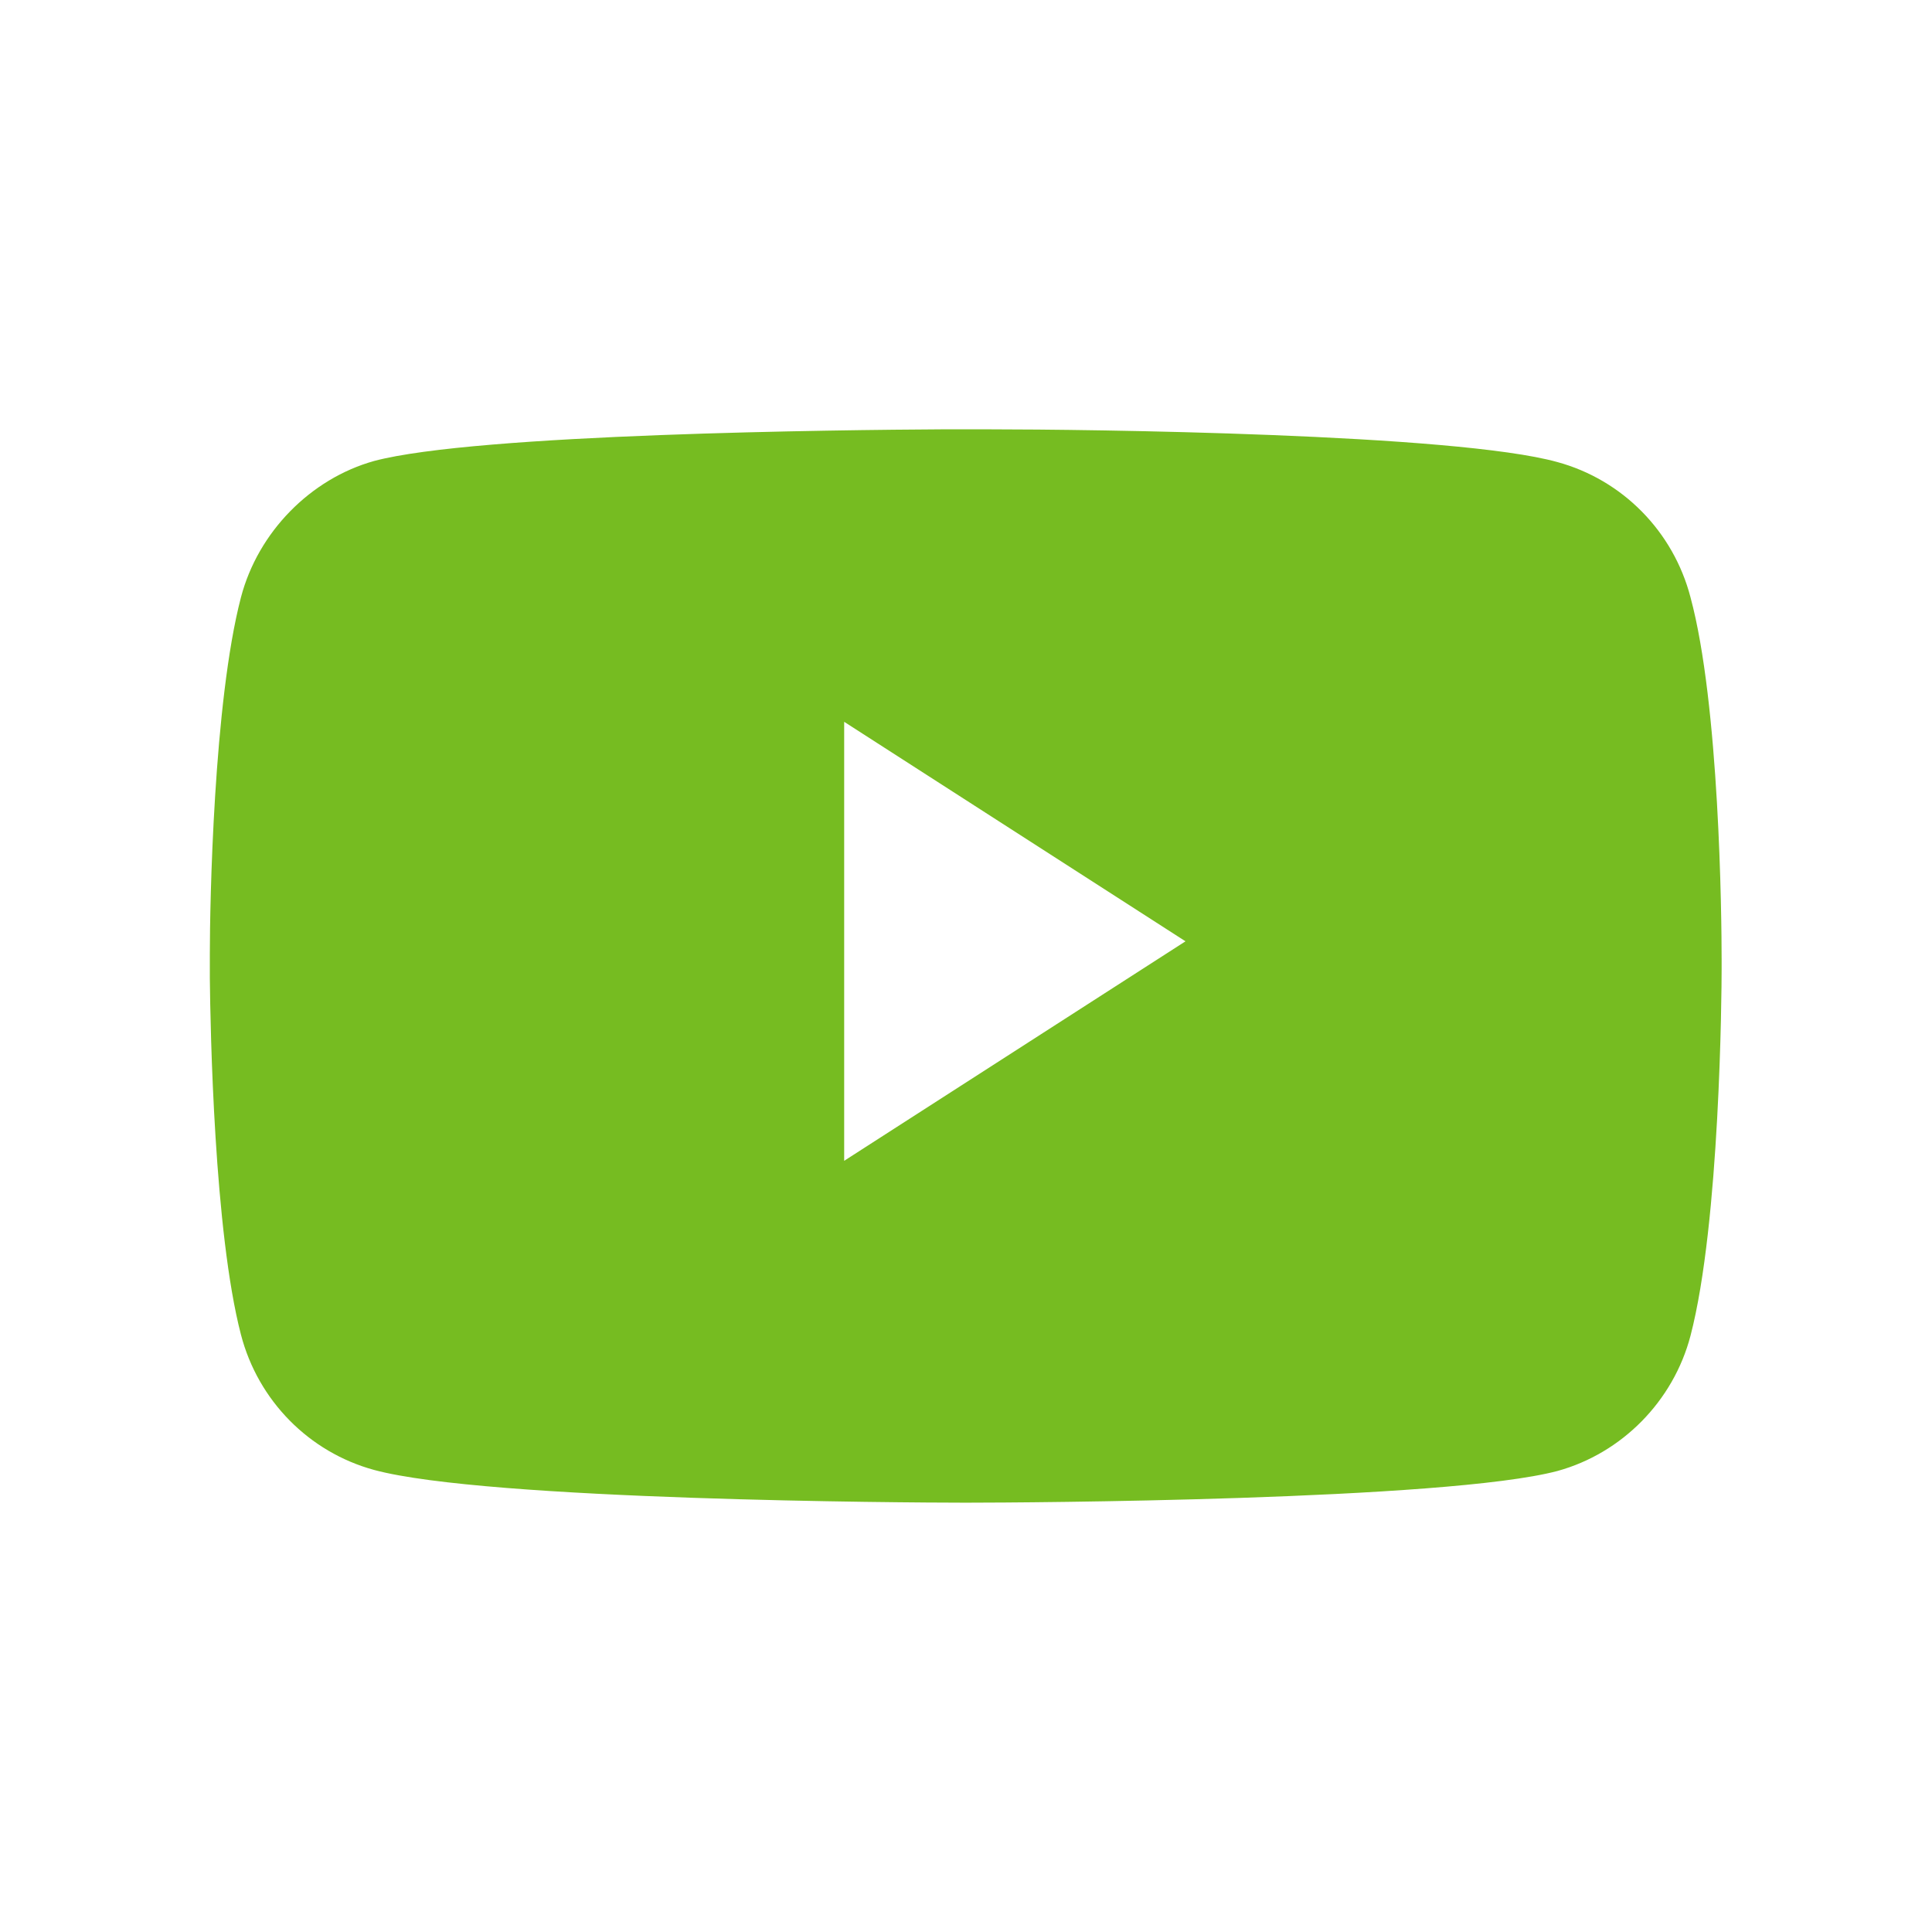 <?xml version="1.0" encoding="UTF-8"?>
<svg id="Layer_2" data-name="Layer 2" xmlns="http://www.w3.org/2000/svg" viewBox="0 0 36 36">
  <path fill="#76bc21" d="m15.73,13.45v8.18l6.36-4.09-6.36-4.09Zm2.71-5.45c1.81,0,8.68.08,10.58.61,1.21.33,2.16,1.29,2.48,2.52.54,2,.58,5.94.58,6.75v.18c0,.44-.03,4.72-.58,6.83-.32,1.22-1.28,2.19-2.48,2.52-2.08.55-10.03.59-10.94.59h-.17c-.91,0-8.84-.04-10.94-.61-1.21-.33-2.16-1.29-2.48-2.52-.5-1.92-.57-5.69-.58-6.64v-.45c0-.95.07-4.7.58-6.65.32-1.22,1.3-2.21,2.48-2.54,1.91-.51,8.77-.58,10.58-.59h.88Z"/>
</svg>